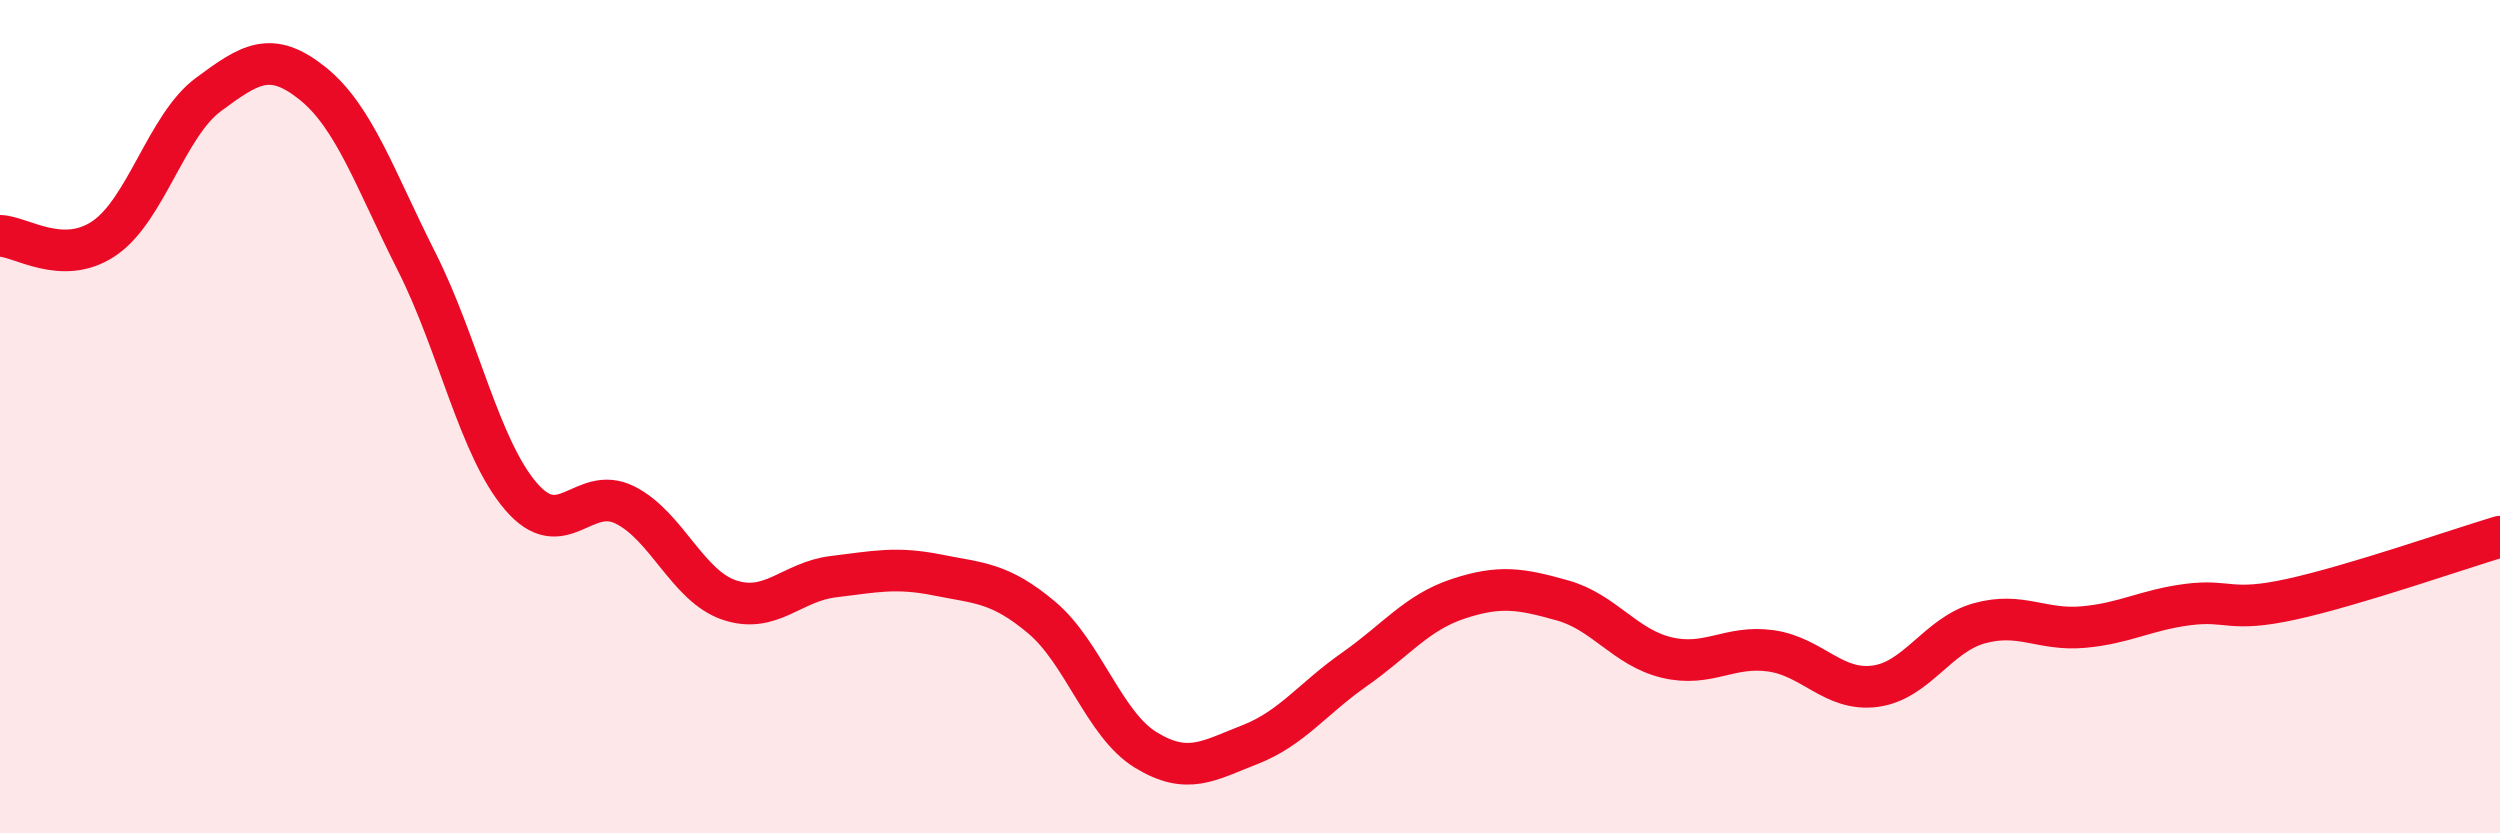 
    <svg width="60" height="20" viewBox="0 0 60 20" xmlns="http://www.w3.org/2000/svg">
      <path
        d="M 0,5.66 C 0.5,5.67 1.5,6.4 2.5,5.72 C 3.5,5.04 4,3.01 5,2.27 C 6,1.53 6.5,1.2 7.5,2 C 8.5,2.8 9,4.3 10,6.28 C 11,8.26 11.5,10.74 12.5,11.91 C 13.5,13.08 14,11.62 15,12.12 C 16,12.62 16.5,14.06 17.5,14.4 C 18.5,14.74 19,13.96 20,13.84 C 21,13.72 21.5,13.6 22.5,13.8 C 23.5,14 24,13.98 25,14.82 C 26,15.66 26.5,17.39 27.5,18 C 28.5,18.61 29,18.26 30,17.87 C 31,17.48 31.5,16.77 32.5,16.07 C 33.5,15.37 34,14.7 35,14.37 C 36,14.04 36.5,14.13 37.5,14.41 C 38.5,14.69 39,15.54 40,15.78 C 41,16.02 41.5,15.48 42.5,15.62 C 43.5,15.76 44,16.6 45,16.47 C 46,16.34 46.5,15.24 47.5,14.96 C 48.5,14.68 49,15.14 50,15.05 C 51,14.96 51.5,14.64 52.5,14.51 C 53.5,14.38 53.5,14.71 55,14.38 C 56.5,14.05 59,13.18 60,12.88L60 20L0 20Z"
        fill="#EB0A25"
        opacity="0.1"
        stroke-linecap="round"
        stroke-linejoin="round"
      />
      <path
        d="M 0,5.66 C 0.5,5.67 1.5,6.4 2.5,5.72 C 3.5,5.04 4,3.01 5,2.27 C 6,1.53 6.5,1.2 7.5,2 C 8.5,2.8 9,4.3 10,6.28 C 11,8.26 11.5,10.74 12.5,11.91 C 13.5,13.08 14,11.62 15,12.12 C 16,12.62 16.5,14.06 17.5,14.4 C 18.5,14.74 19,13.96 20,13.84 C 21,13.72 21.5,13.6 22.5,13.8 C 23.5,14 24,13.98 25,14.82 C 26,15.66 26.5,17.39 27.5,18 C 28.5,18.61 29,18.26 30,17.87 C 31,17.48 31.5,16.77 32.5,16.07 C 33.5,15.37 34,14.7 35,14.37 C 36,14.04 36.5,14.13 37.5,14.41 C 38.5,14.69 39,15.54 40,15.78 C 41,16.02 41.5,15.48 42.5,15.62 C 43.5,15.76 44,16.6 45,16.47 C 46,16.34 46.5,15.24 47.5,14.96 C 48.5,14.68 49,15.14 50,15.05 C 51,14.96 51.5,14.64 52.5,14.51 C 53.5,14.38 53.5,14.71 55,14.38 C 56.5,14.05 59,13.18 60,12.88"
        stroke="#EB0A25"
        stroke-width="1"
        fill="none"
        stroke-linecap="round"
        stroke-linejoin="round"
      />
    </svg>
  